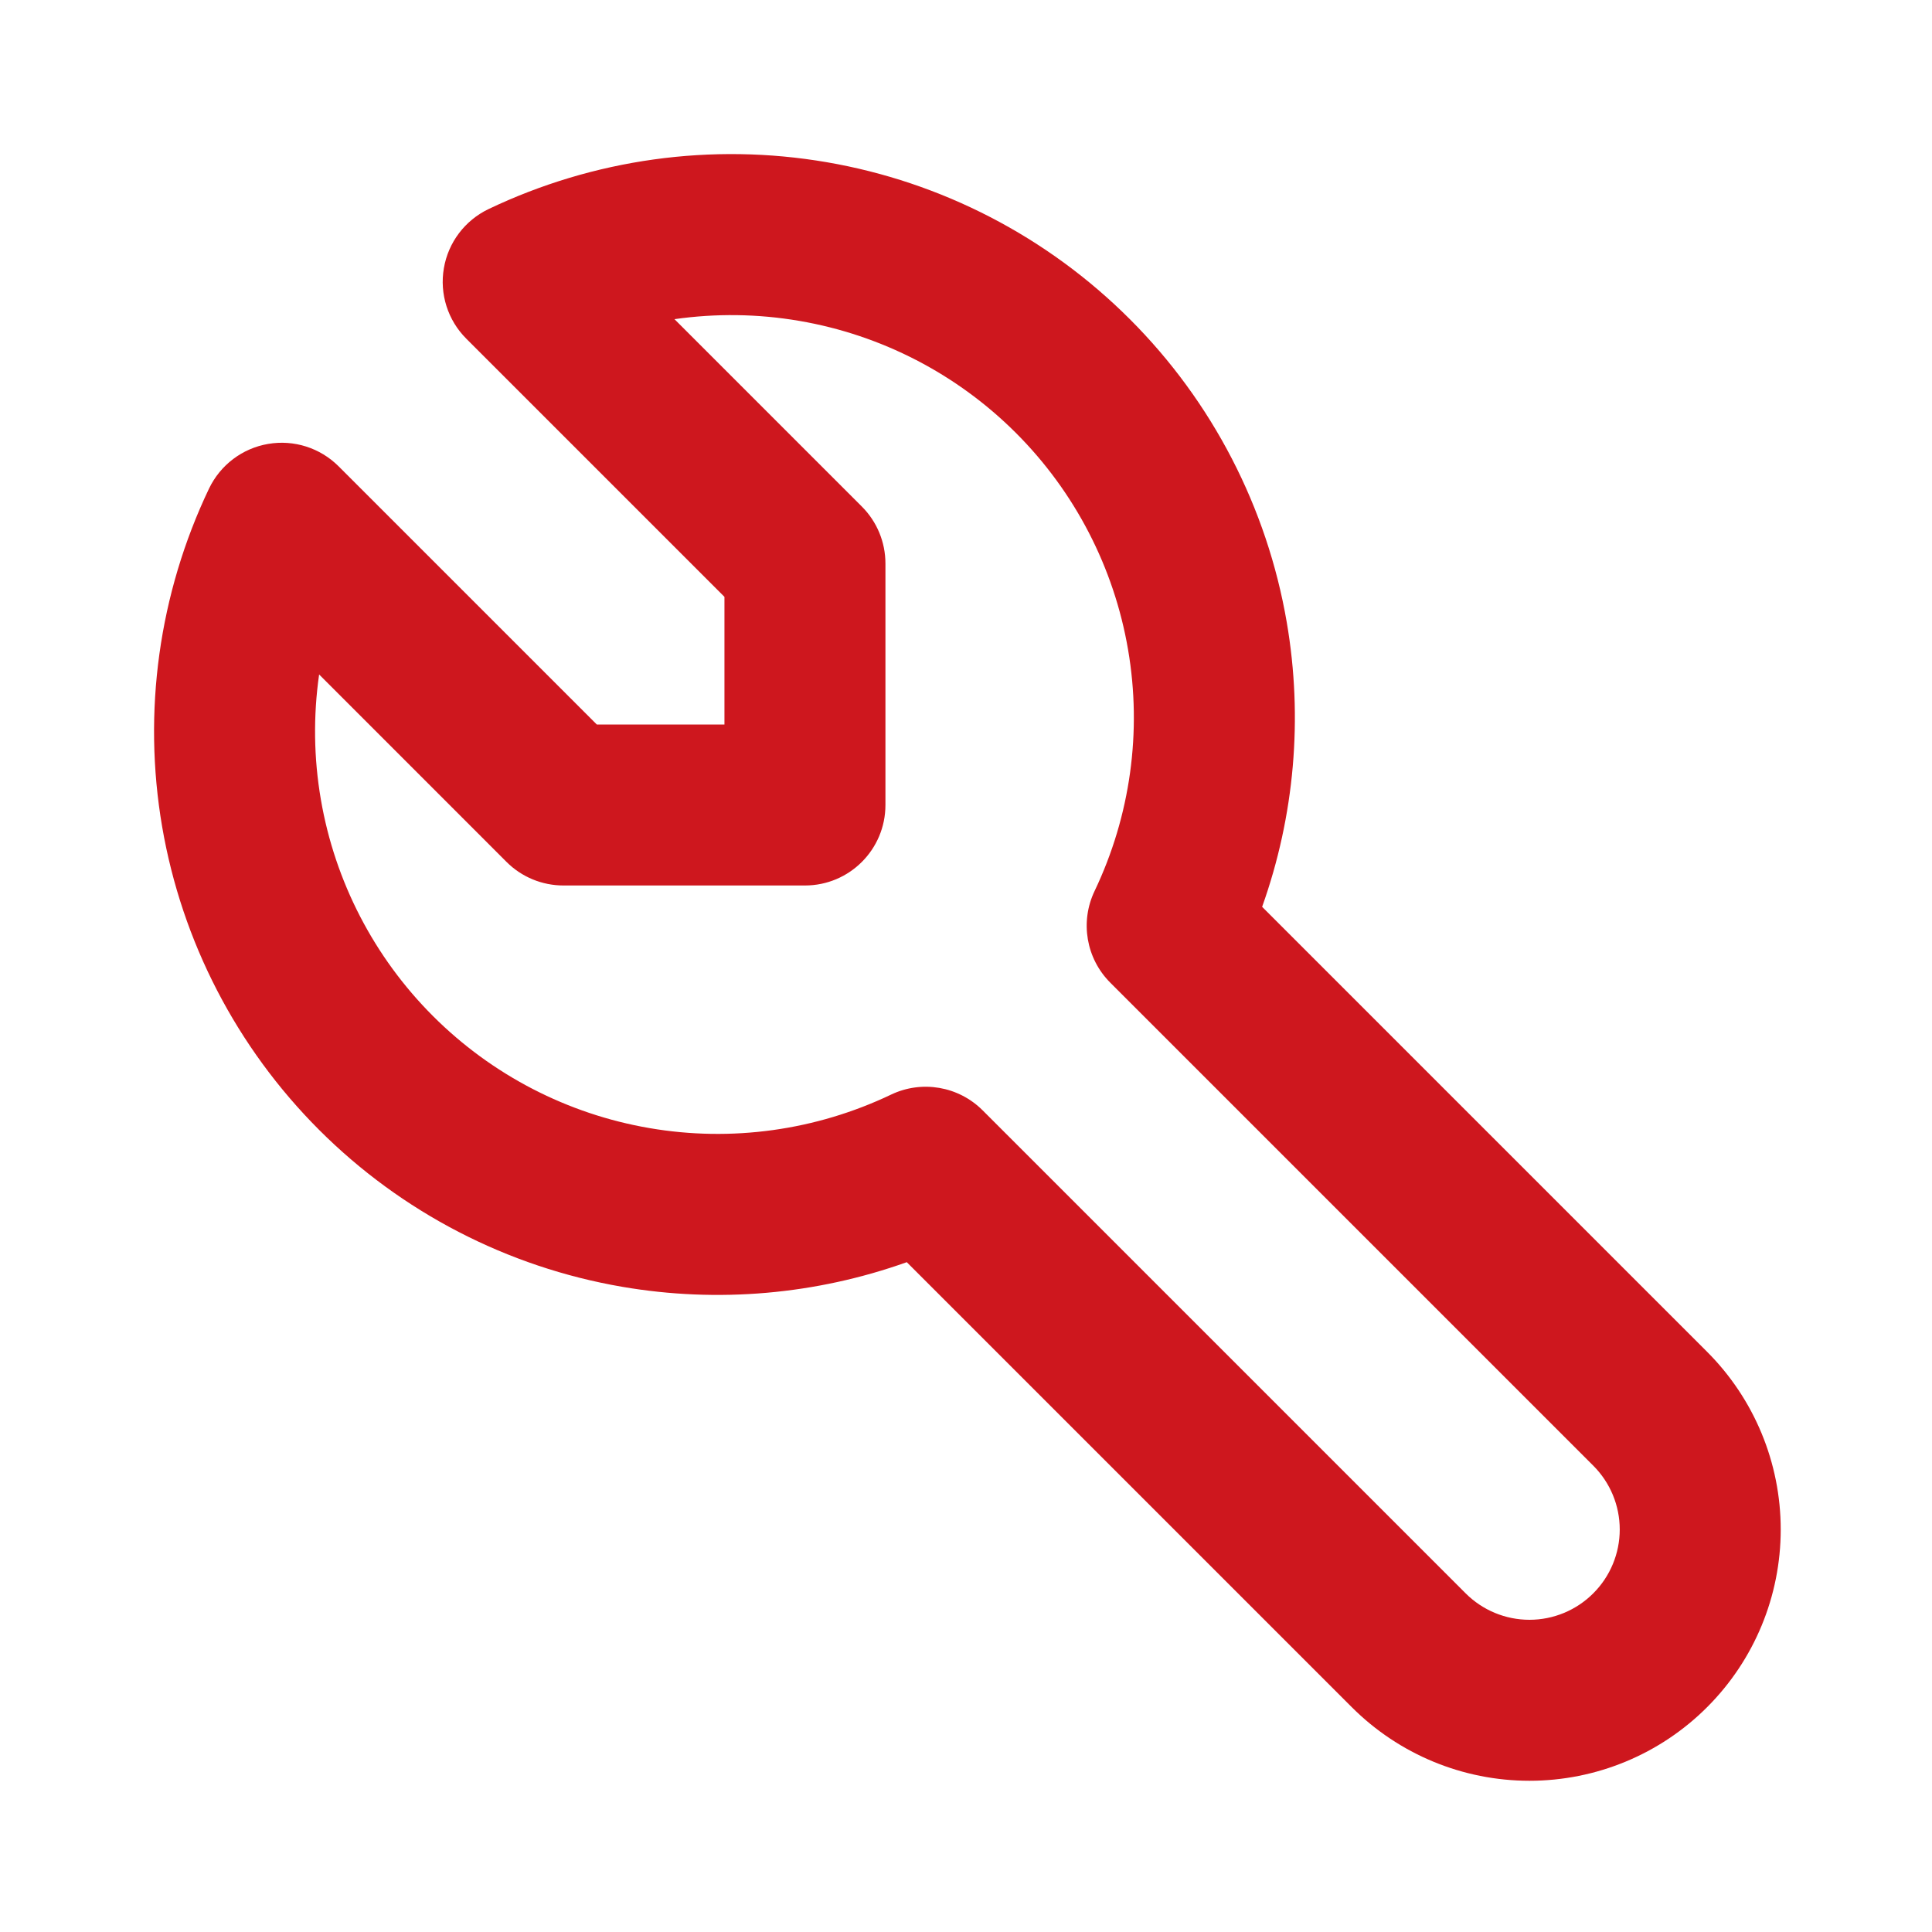 <svg width="40" height="40" viewBox="0 0 40 40" fill="none" xmlns="http://www.w3.org/2000/svg">
<path fill-rule="evenodd" clip-rule="evenodd" d="M13.964 6.608L17.844 10.488C18.157 10.801 18.332 11.225 18.332 11.667V16.667C18.332 17.587 17.586 18.333 16.666 18.333H11.666C11.224 18.333 10.8 18.158 10.487 17.845L6.607 13.964C6.485 14.819 6.495 15.692 6.643 16.552C6.934 18.251 7.745 19.817 8.964 21.036C10.182 22.254 11.748 23.065 13.447 23.356C15.145 23.648 16.892 23.405 18.448 22.663C19.085 22.358 19.845 22.489 20.344 22.988L30.344 32.988C30.695 33.339 31.17 33.536 31.666 33.536C32.161 33.536 32.637 33.339 32.987 32.988C33.338 32.638 33.535 32.162 33.535 31.667C33.535 31.171 33.338 30.696 32.987 30.345L22.987 20.345C22.488 19.846 22.357 19.086 22.662 18.448C23.404 16.893 23.647 15.146 23.355 13.448C23.064 11.749 22.253 10.183 21.035 8.965C19.816 7.746 18.25 6.935 16.551 6.644C15.691 6.496 14.818 6.486 13.964 6.608ZM10.114 4.329C12.291 3.29 14.737 2.95 17.115 3.358C19.493 3.766 21.686 4.902 23.392 6.608C25.098 8.313 26.233 10.506 26.641 12.884C26.981 14.866 26.802 16.894 26.131 18.775L35.344 27.988C36.32 28.964 36.868 30.287 36.868 31.667C36.868 33.047 36.32 34.37 35.344 35.345C34.369 36.321 33.045 36.869 31.666 36.869C30.286 36.869 28.963 36.321 27.987 35.345L18.774 26.132C16.893 26.803 14.865 26.982 12.883 26.642C10.505 26.234 8.313 25.099 6.607 23.393C4.901 21.687 3.765 19.494 3.357 17.116C2.95 14.738 3.289 12.292 4.328 10.115C4.562 9.627 5.017 9.282 5.551 9.191C6.084 9.099 6.628 9.272 7.011 9.655L12.356 15H14.999V12.357L9.654 7.012C9.271 6.629 9.098 6.085 9.19 5.552C9.281 5.018 9.626 4.563 10.114 4.329Z" fill="#CE171E"/>
</svg>
